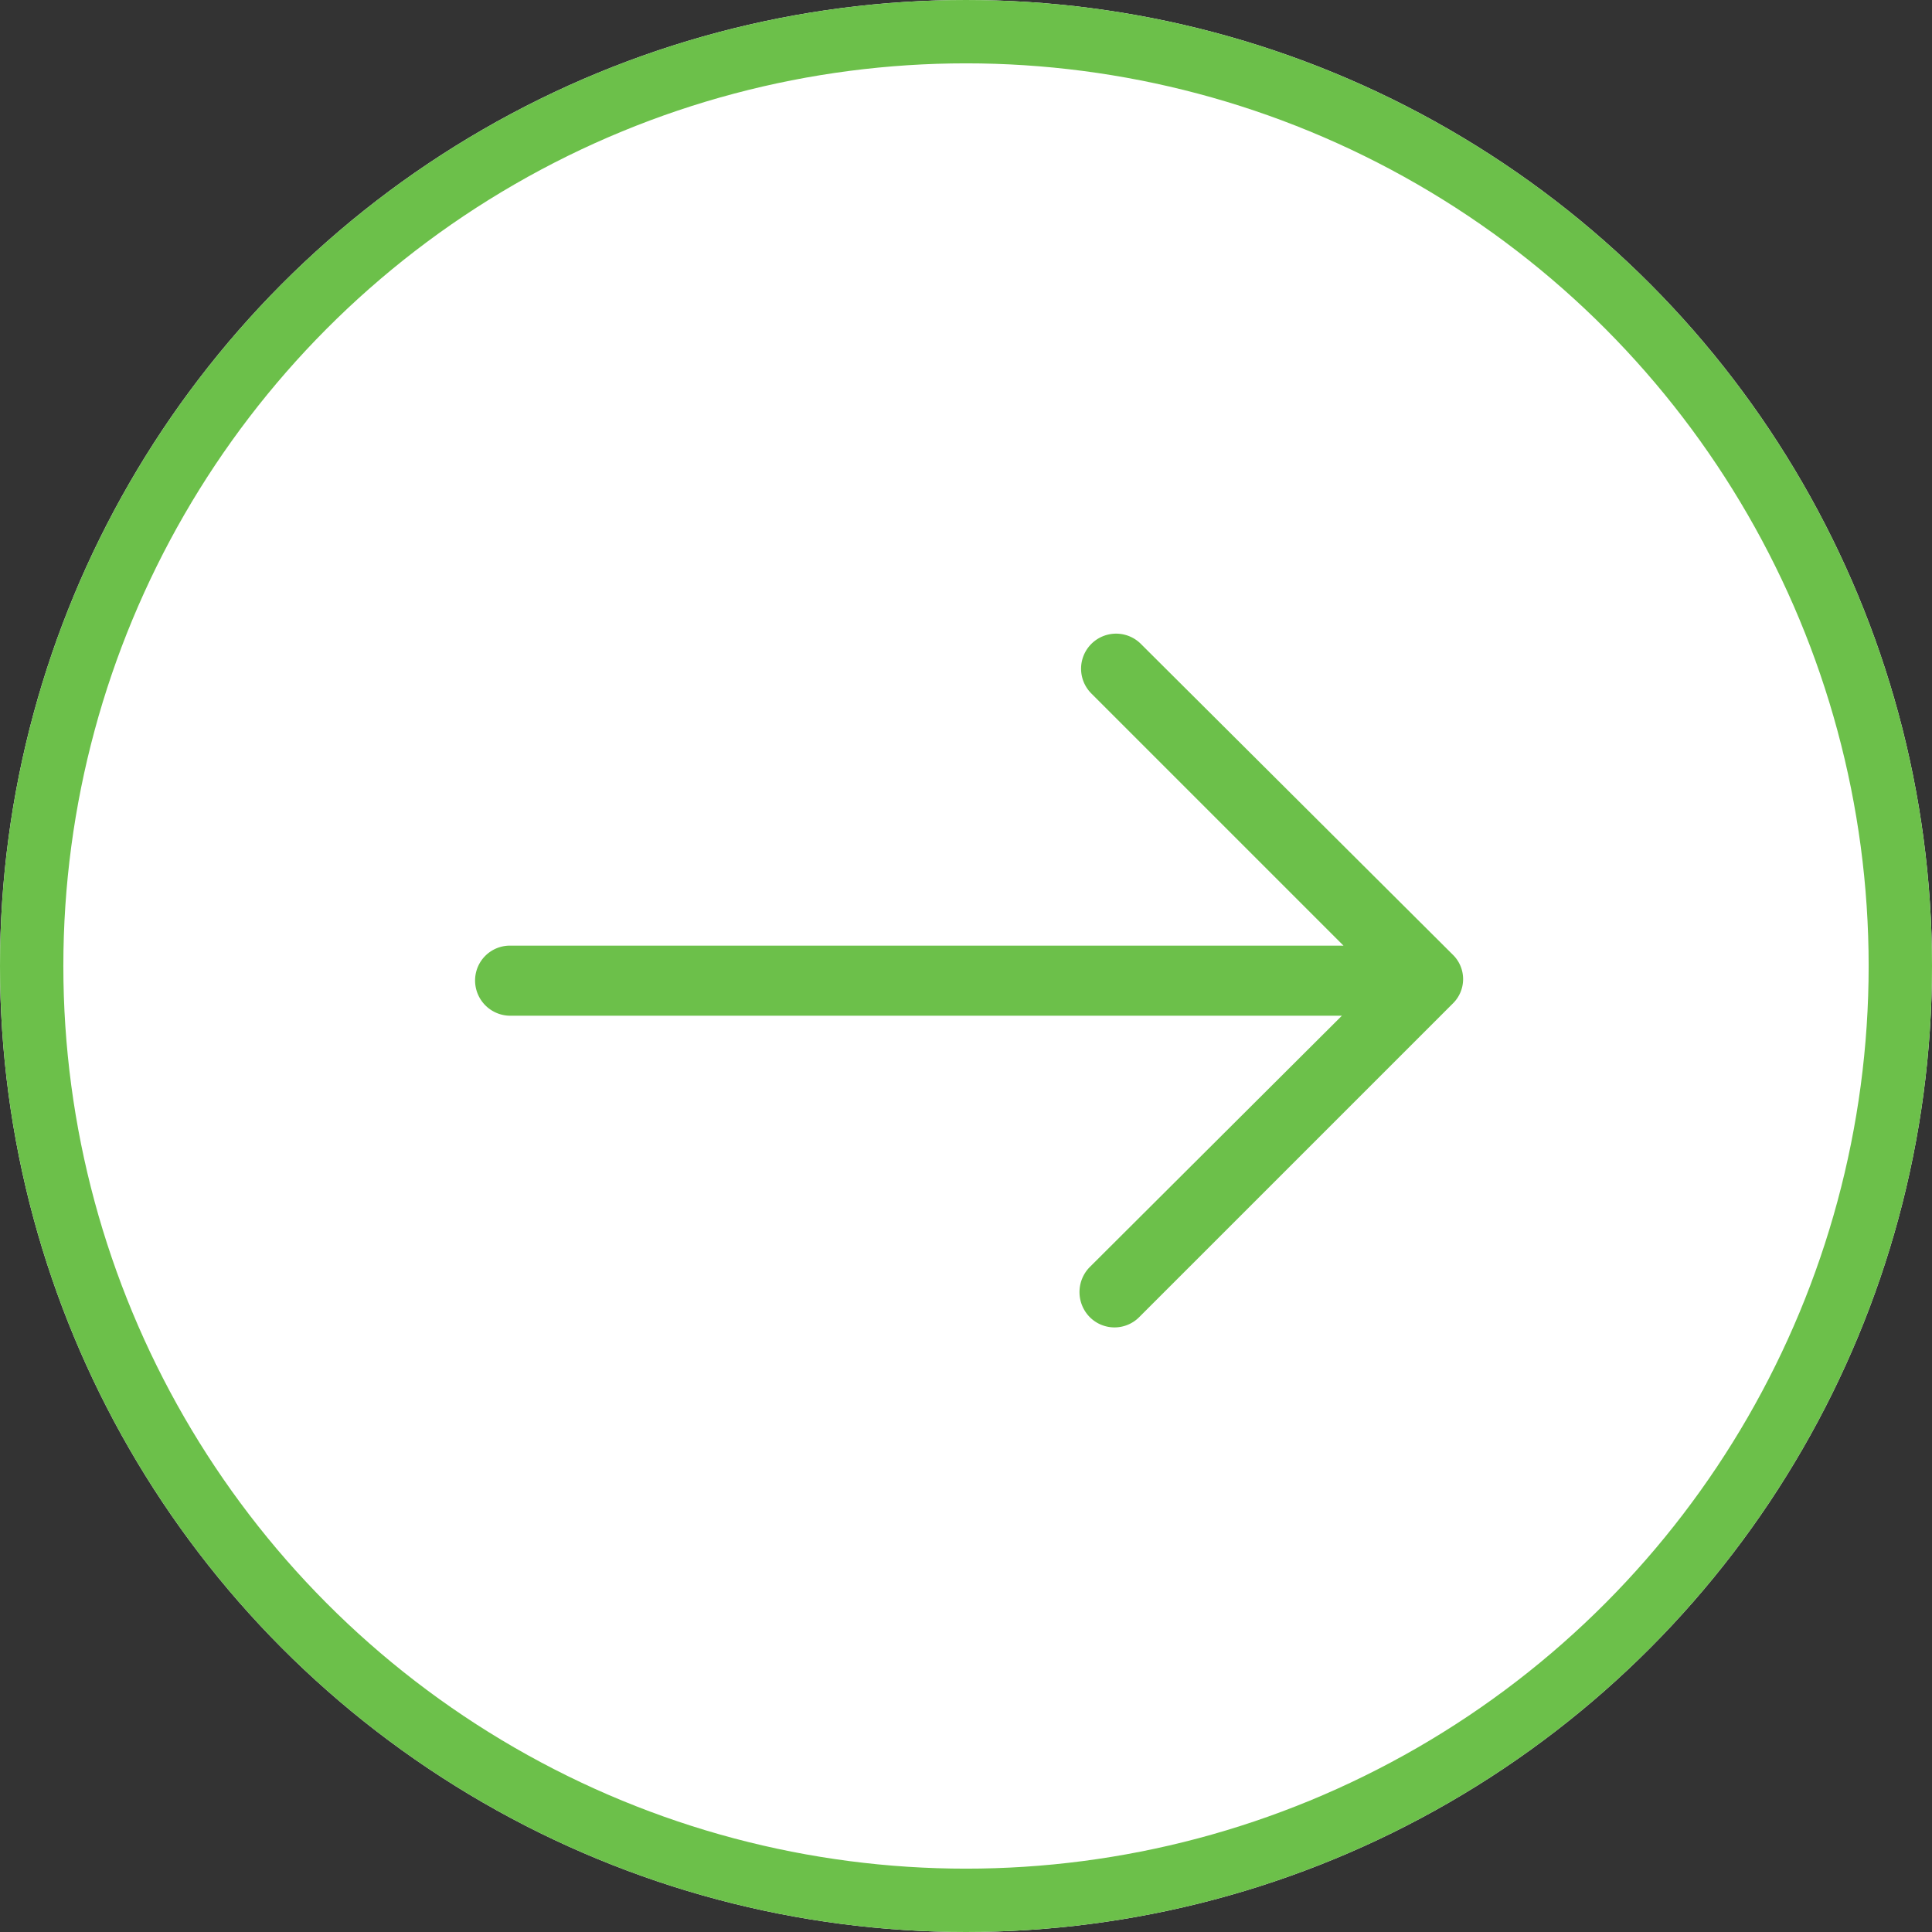 <svg xmlns="http://www.w3.org/2000/svg" viewBox="-20298 -18979 61 61">
  <rect x="-20298" y="-18979" width="61" height="61" fill="#333333" stroke="none"/>
  <defs>
    <style>
      .cls-1 {
        fill: #fff;
        stroke: #6cc04a;
        stroke-width: 2px;
      }

      .cls-2 {
        fill: #6cc04a;
      }

      .cls-3 {
        stroke: none;
      }

      .cls-4 {
        fill: none;
      }
    </style>
  </defs>
  <g id="Group_1675" data-name="Group 1675" transform="translate(-20662 -19589)">
    <g id="Ellipse_311" data-name="Ellipse 311" class="cls-1" transform="translate(364 610)">
      <circle class="cls-3" cx="30.5" cy="30.5" r="30.5"/>
      <circle class="cls-4" cx="30.5" cy="30.5" r="29.5"/>
    </g>
    <path id="Path_291" data-name="Path 291" class="cls-2" d="M404.025,603.333a1.106,1.106,0,1,0-1.571,1.558l7.965,7.965H384.1a1.1,1.1,0,0,0-1.1,1.1,1.113,1.113,0,0,0,1.1,1.113h26.268l-7.965,7.94a1.125,1.125,0,0,0,0,1.571,1.1,1.1,0,0,0,1.571,0l9.894-9.894a1.076,1.076,0,0,0,0-1.546Zm0,0" transform="translate(-4 27.001)"/>
  </g>
</svg>
